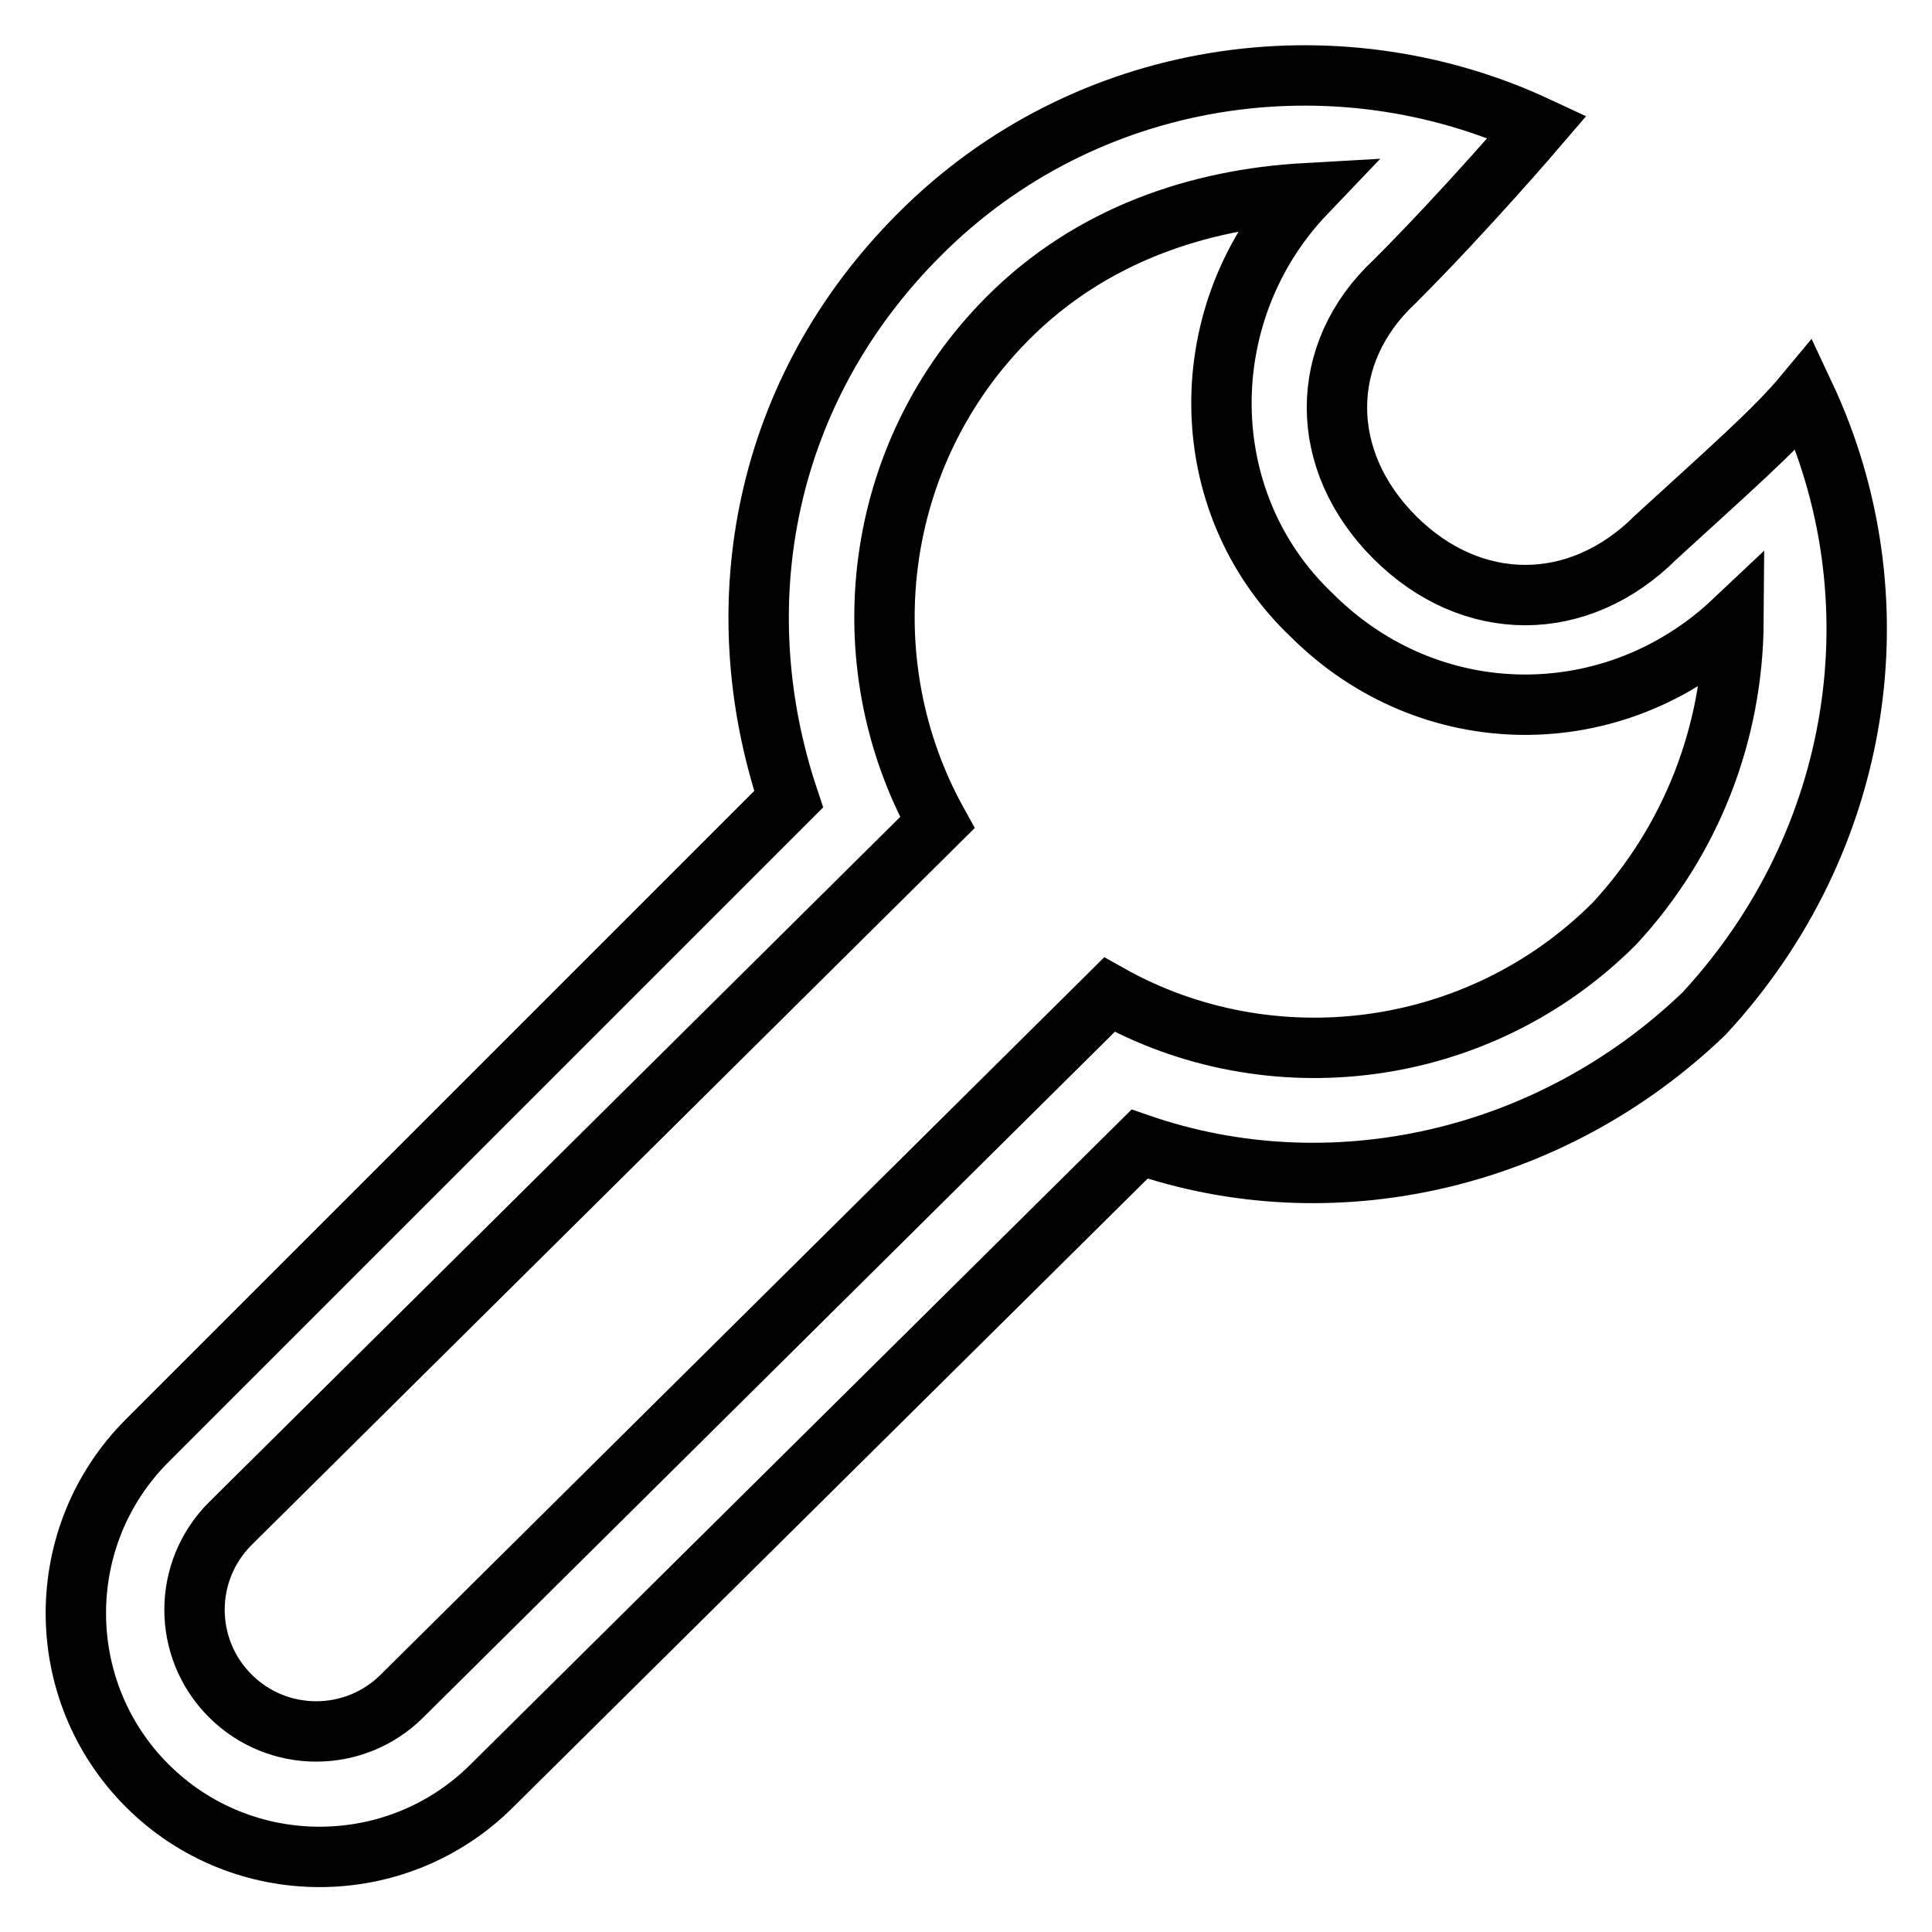 <?xml version="1.0" encoding="utf-8"?>
<!-- Svg Vector Icons : http://www.onlinewebfonts.com/icon -->
<!DOCTYPE svg PUBLIC "-//W3C//DTD SVG 1.1//EN" "http://www.w3.org/Graphics/SVG/1.1/DTD/svg11.dtd">
<svg version="1.1" xmlns="http://www.w3.org/2000/svg" xmlns:xlink="http://www.w3.org/1999/xlink" x="0px" y="0px" viewBox="0 0 256 256" enable-background="new 0 0 256 256" xml:space="preserve">
<g> <path stroke-width="8" fill-opacity="0" stroke="#000000"  d="M239.1,52.3c-3.9,4.7-10.2,10.2-19.7,18.9c-10.2,10.2-24.4,10.2-34.6,0c-10.2-10.2-10.2-24.4,0-33.9 c9.4-9.4,18.9-20.5,18.9-20.5C176.9,4.3,143.8,9,121.8,31.1c-20.5,20.5-26,48.8-17.3,74.8l-85,85c-12.6,12.6-12.6,33.1,0,45.7 c12.6,12.6,33.1,12.6,45.7,0l85.8-85c25.2,8.7,54.3,2.4,74.8-17.3C247,111.4,251.7,79.1,239.1,52.3z M213.9,122.4 c-18.1,18.1-45.7,21.3-66.9,9.4l-93.7,92.9c-6.3,6.3-16.5,6.3-22.8,0c-6.3-6.3-6.3-16.5,0-22.8l93.7-92.9 c-11.8-21.3-8.7-48.8,9.4-66.9c11-11,25.2-15.7,39.4-16.5c-15,15.7-15,40.9,0.8,55.9c15.7,15.7,40.1,15.7,55.9,0.8 C229.6,97.2,224.1,111.4,213.9,122.4L213.9,122.4z"/></g>
</svg>